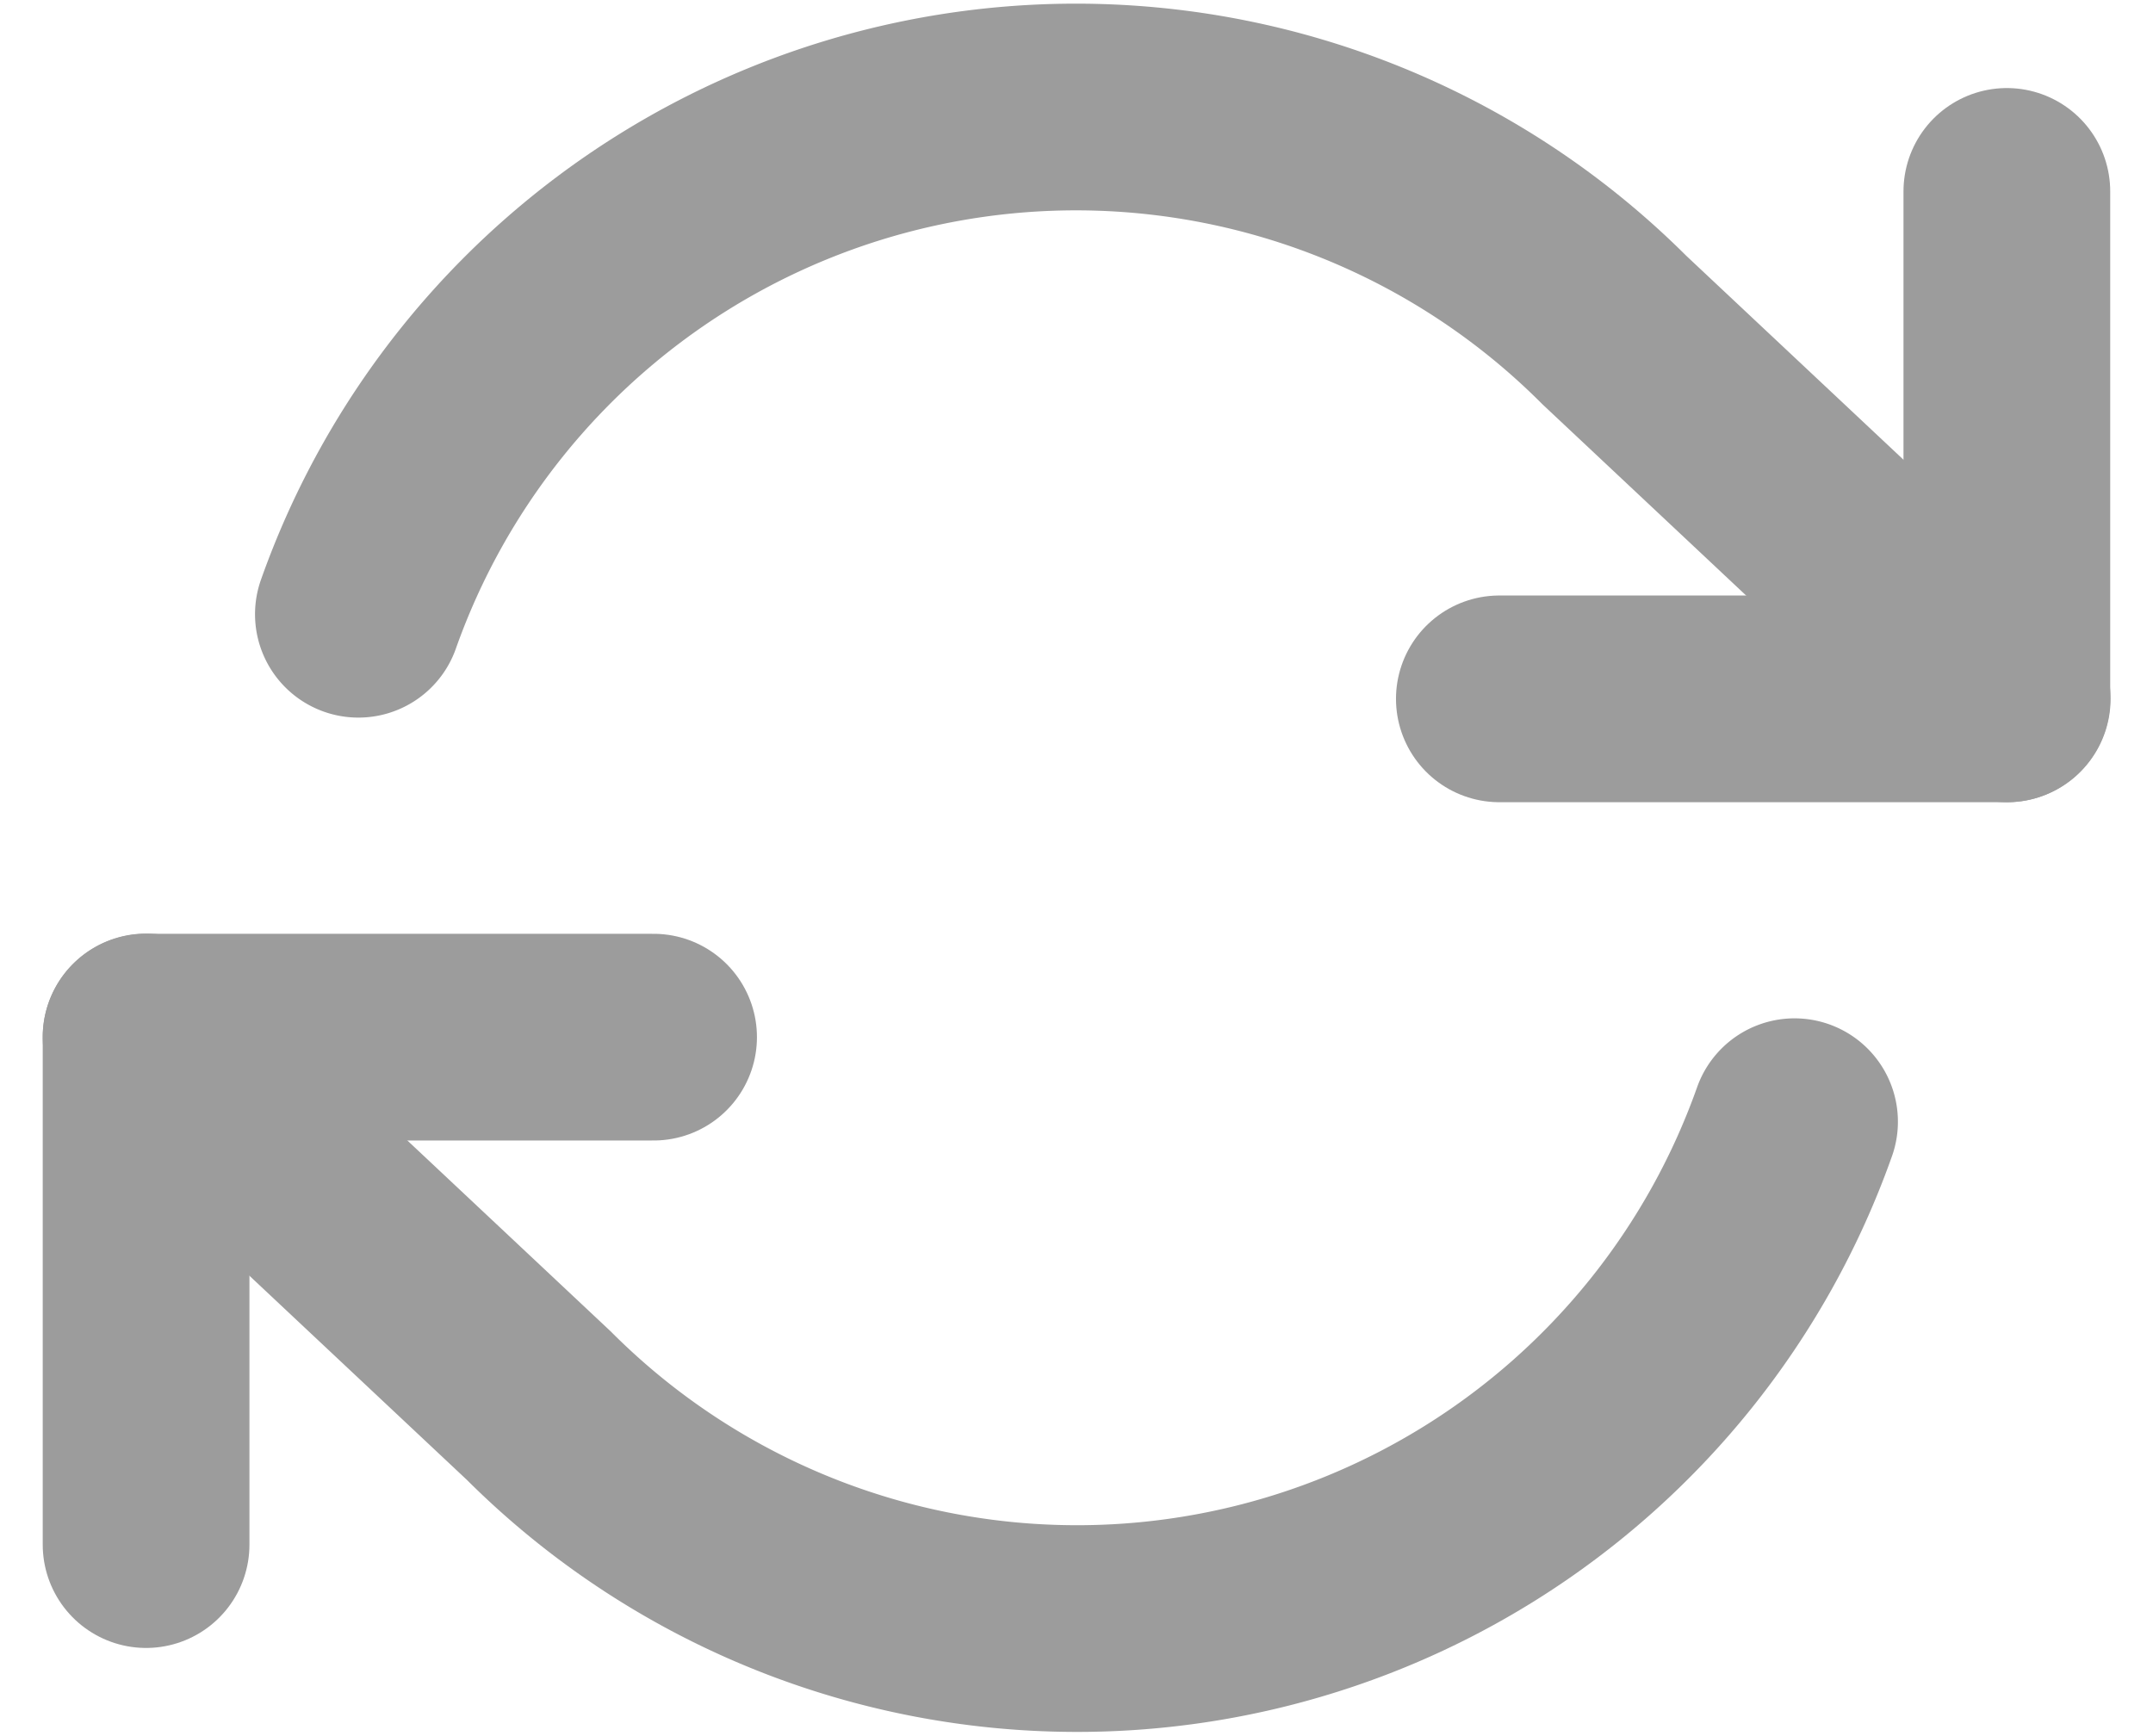 <svg xmlns="http://www.w3.org/2000/svg" width="31.245" height="25.196" viewBox="0 0 31.245 25.196">
  <defs>
    <style>
      .cls-1 {
        fill: none;
        stroke: #9c9c9c;
        stroke-linecap: round;
        stroke-linejoin: round;
        stroke-width: 3px;
      }
    </style>
  </defs>
  <g id="Refresh_icon" data-name="Refresh icon" transform="translate(0.62 -2.95)">
    <path id="Path_2" data-name="Path 2" class="cls-1" d="M32.865,6v7.365H25.5" transform="translate(-4.361 -0.272)"/>
    <path id="Path_3" data-name="Path 3" class="cls-1" d="M1.5,28.365V21H8.865" transform="translate(0 -2.997)"/>
    <path id="Path_4" data-name="Path 4" class="cls-1" d="M4.581,11.865A11.047,11.047,0,0,1,22.809,7.741l5.7,5.352M1.5,18l5.7,5.352A11.047,11.047,0,0,0,25.423,19.23"/>
  </g>
</svg>
